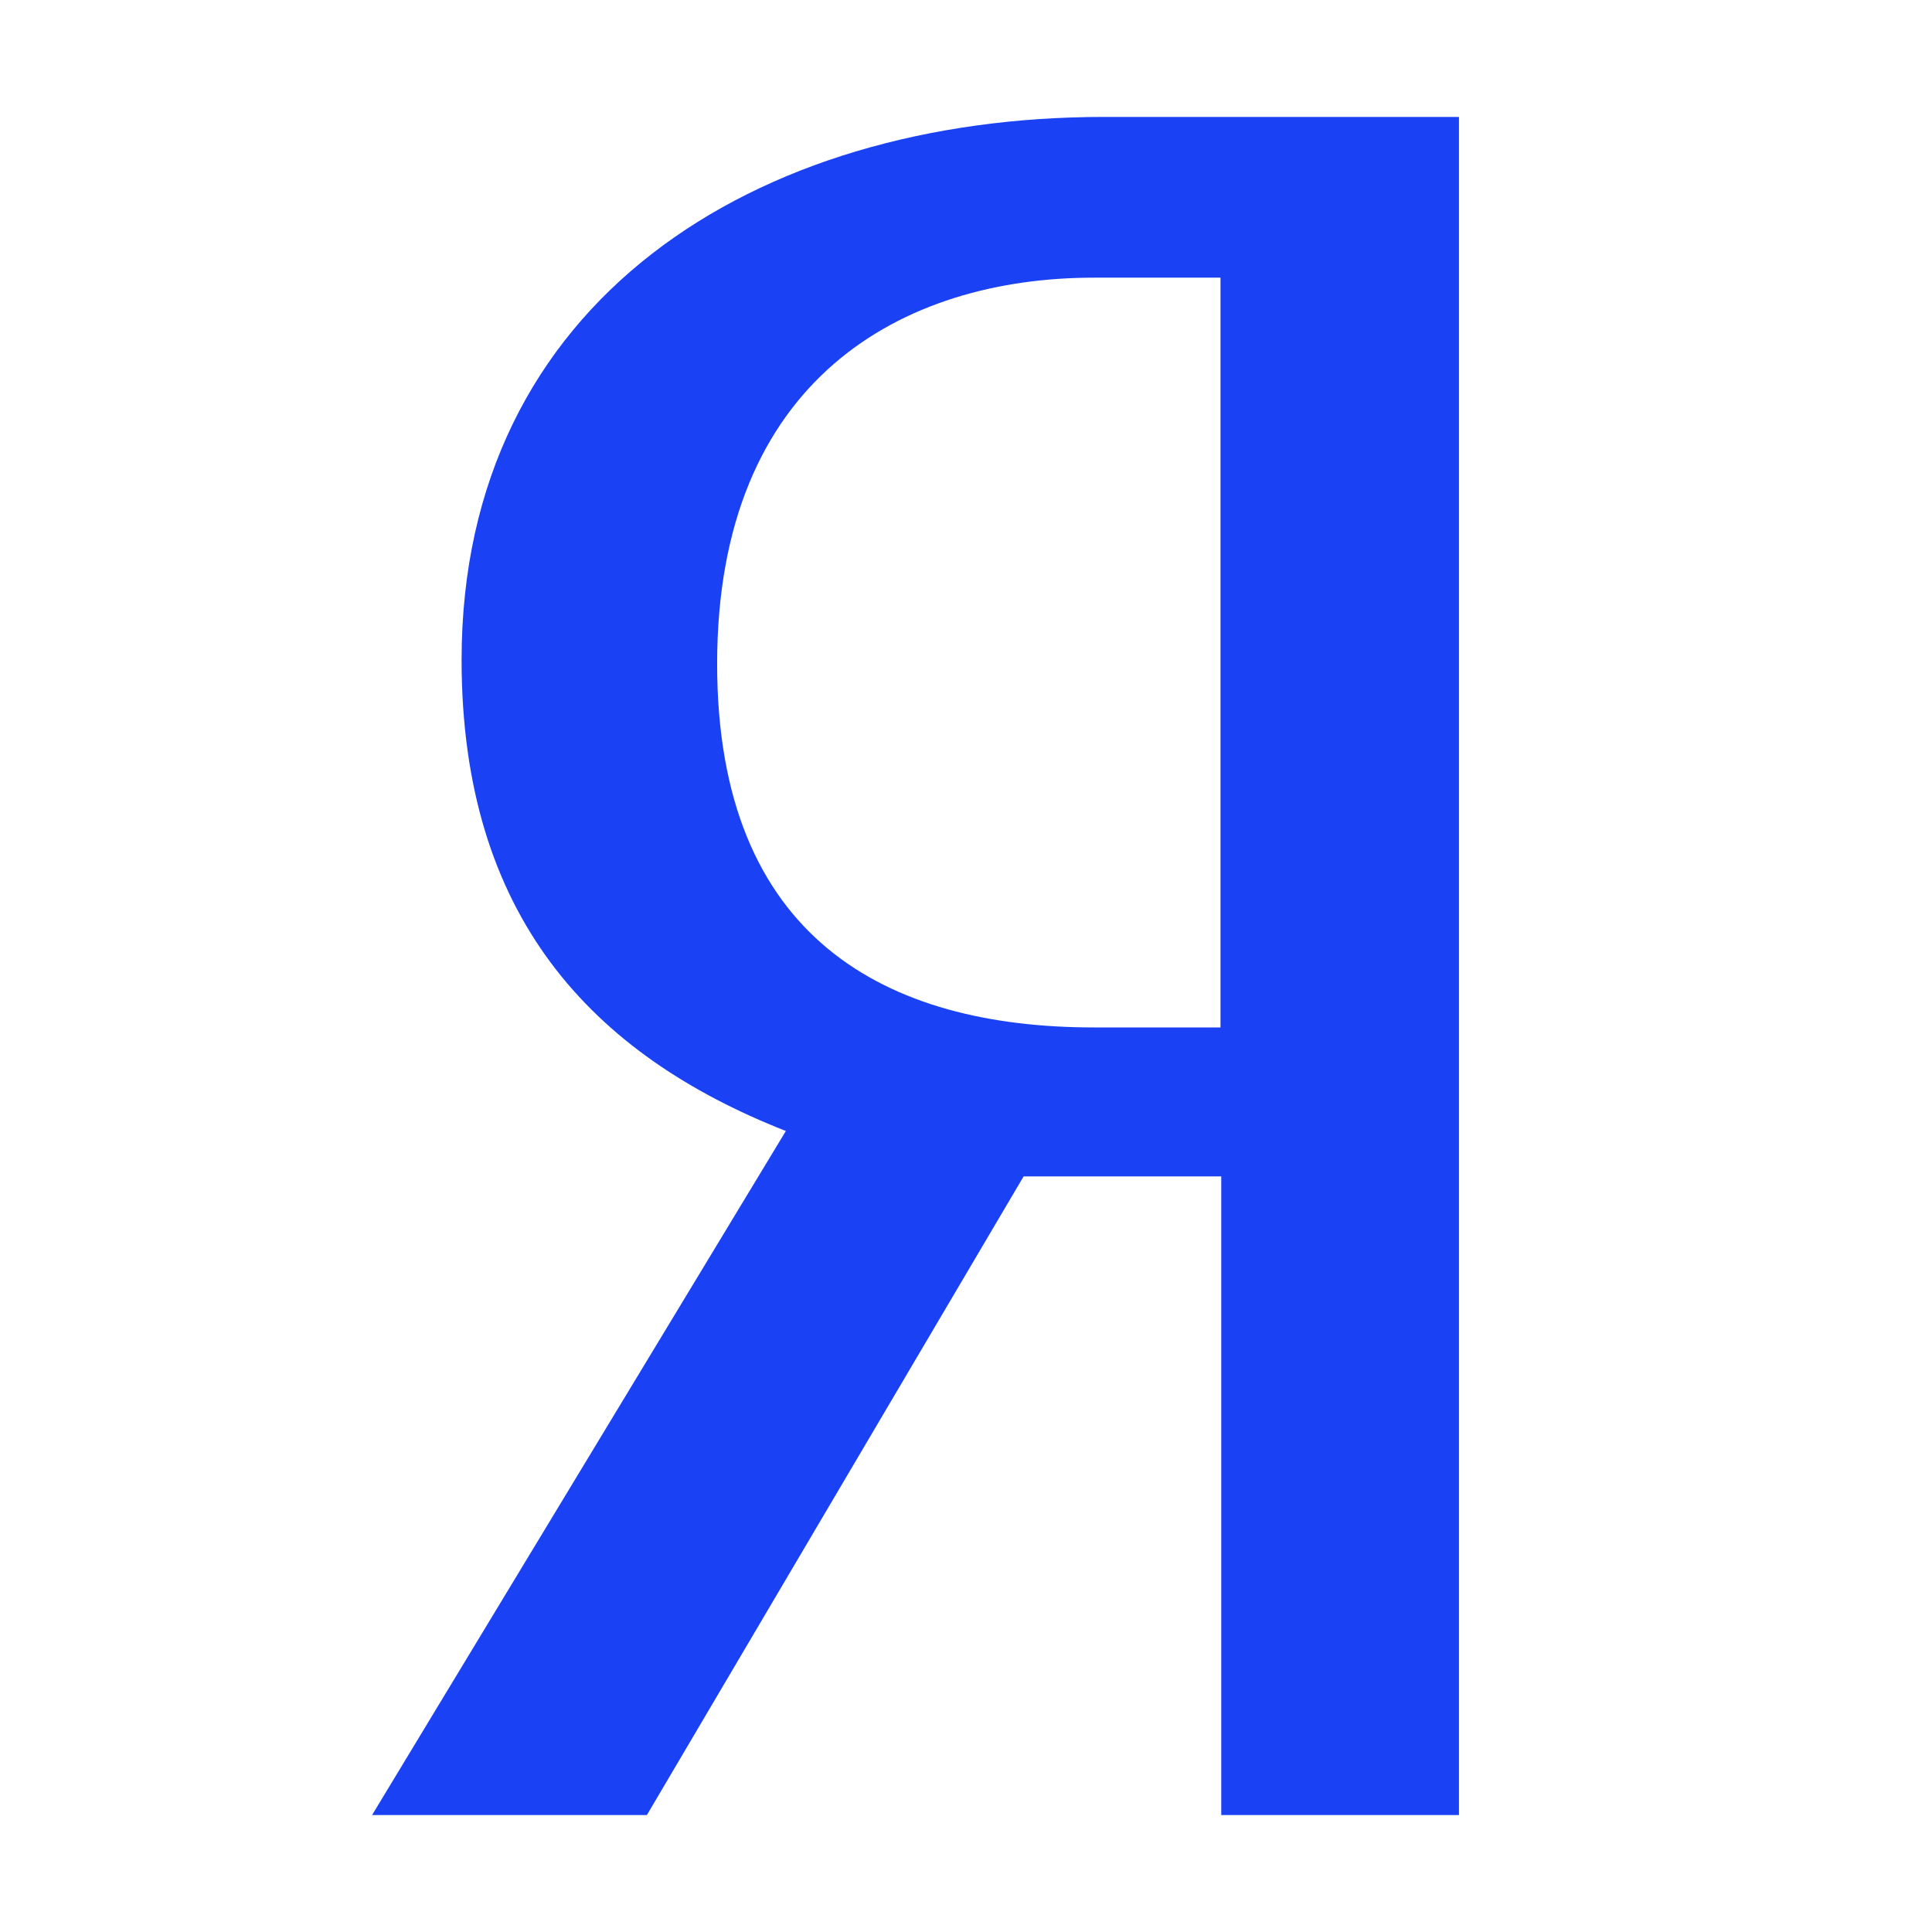 <?xml version="1.0" encoding="UTF-8"?> <svg xmlns="http://www.w3.org/2000/svg" width="727" height="727" viewBox="0 0 727 727" fill="none"><g clip-path="url(#clip0_316_7)"><path d="M459.547 442.679V683H549V44H415.388C284.086 44 173.695 113.28 173.695 248.277C173.695 344.586 222.506 396.794 295.714 425.59L140 683H243.416L385.178 442.679H459.547ZM459.268 386.619H411.641C333.783 386.619 269.856 353.316 269.856 249.808C269.856 142.716 339.574 104.484 411.64 104.484H459.268V386.619Z" fill="#1A42F4"></path></g><defs><clipPath id="clip0_316_7"><rect width="409" height="639" fill="white" transform="translate(140 44)"></rect></clipPath></defs></svg> 